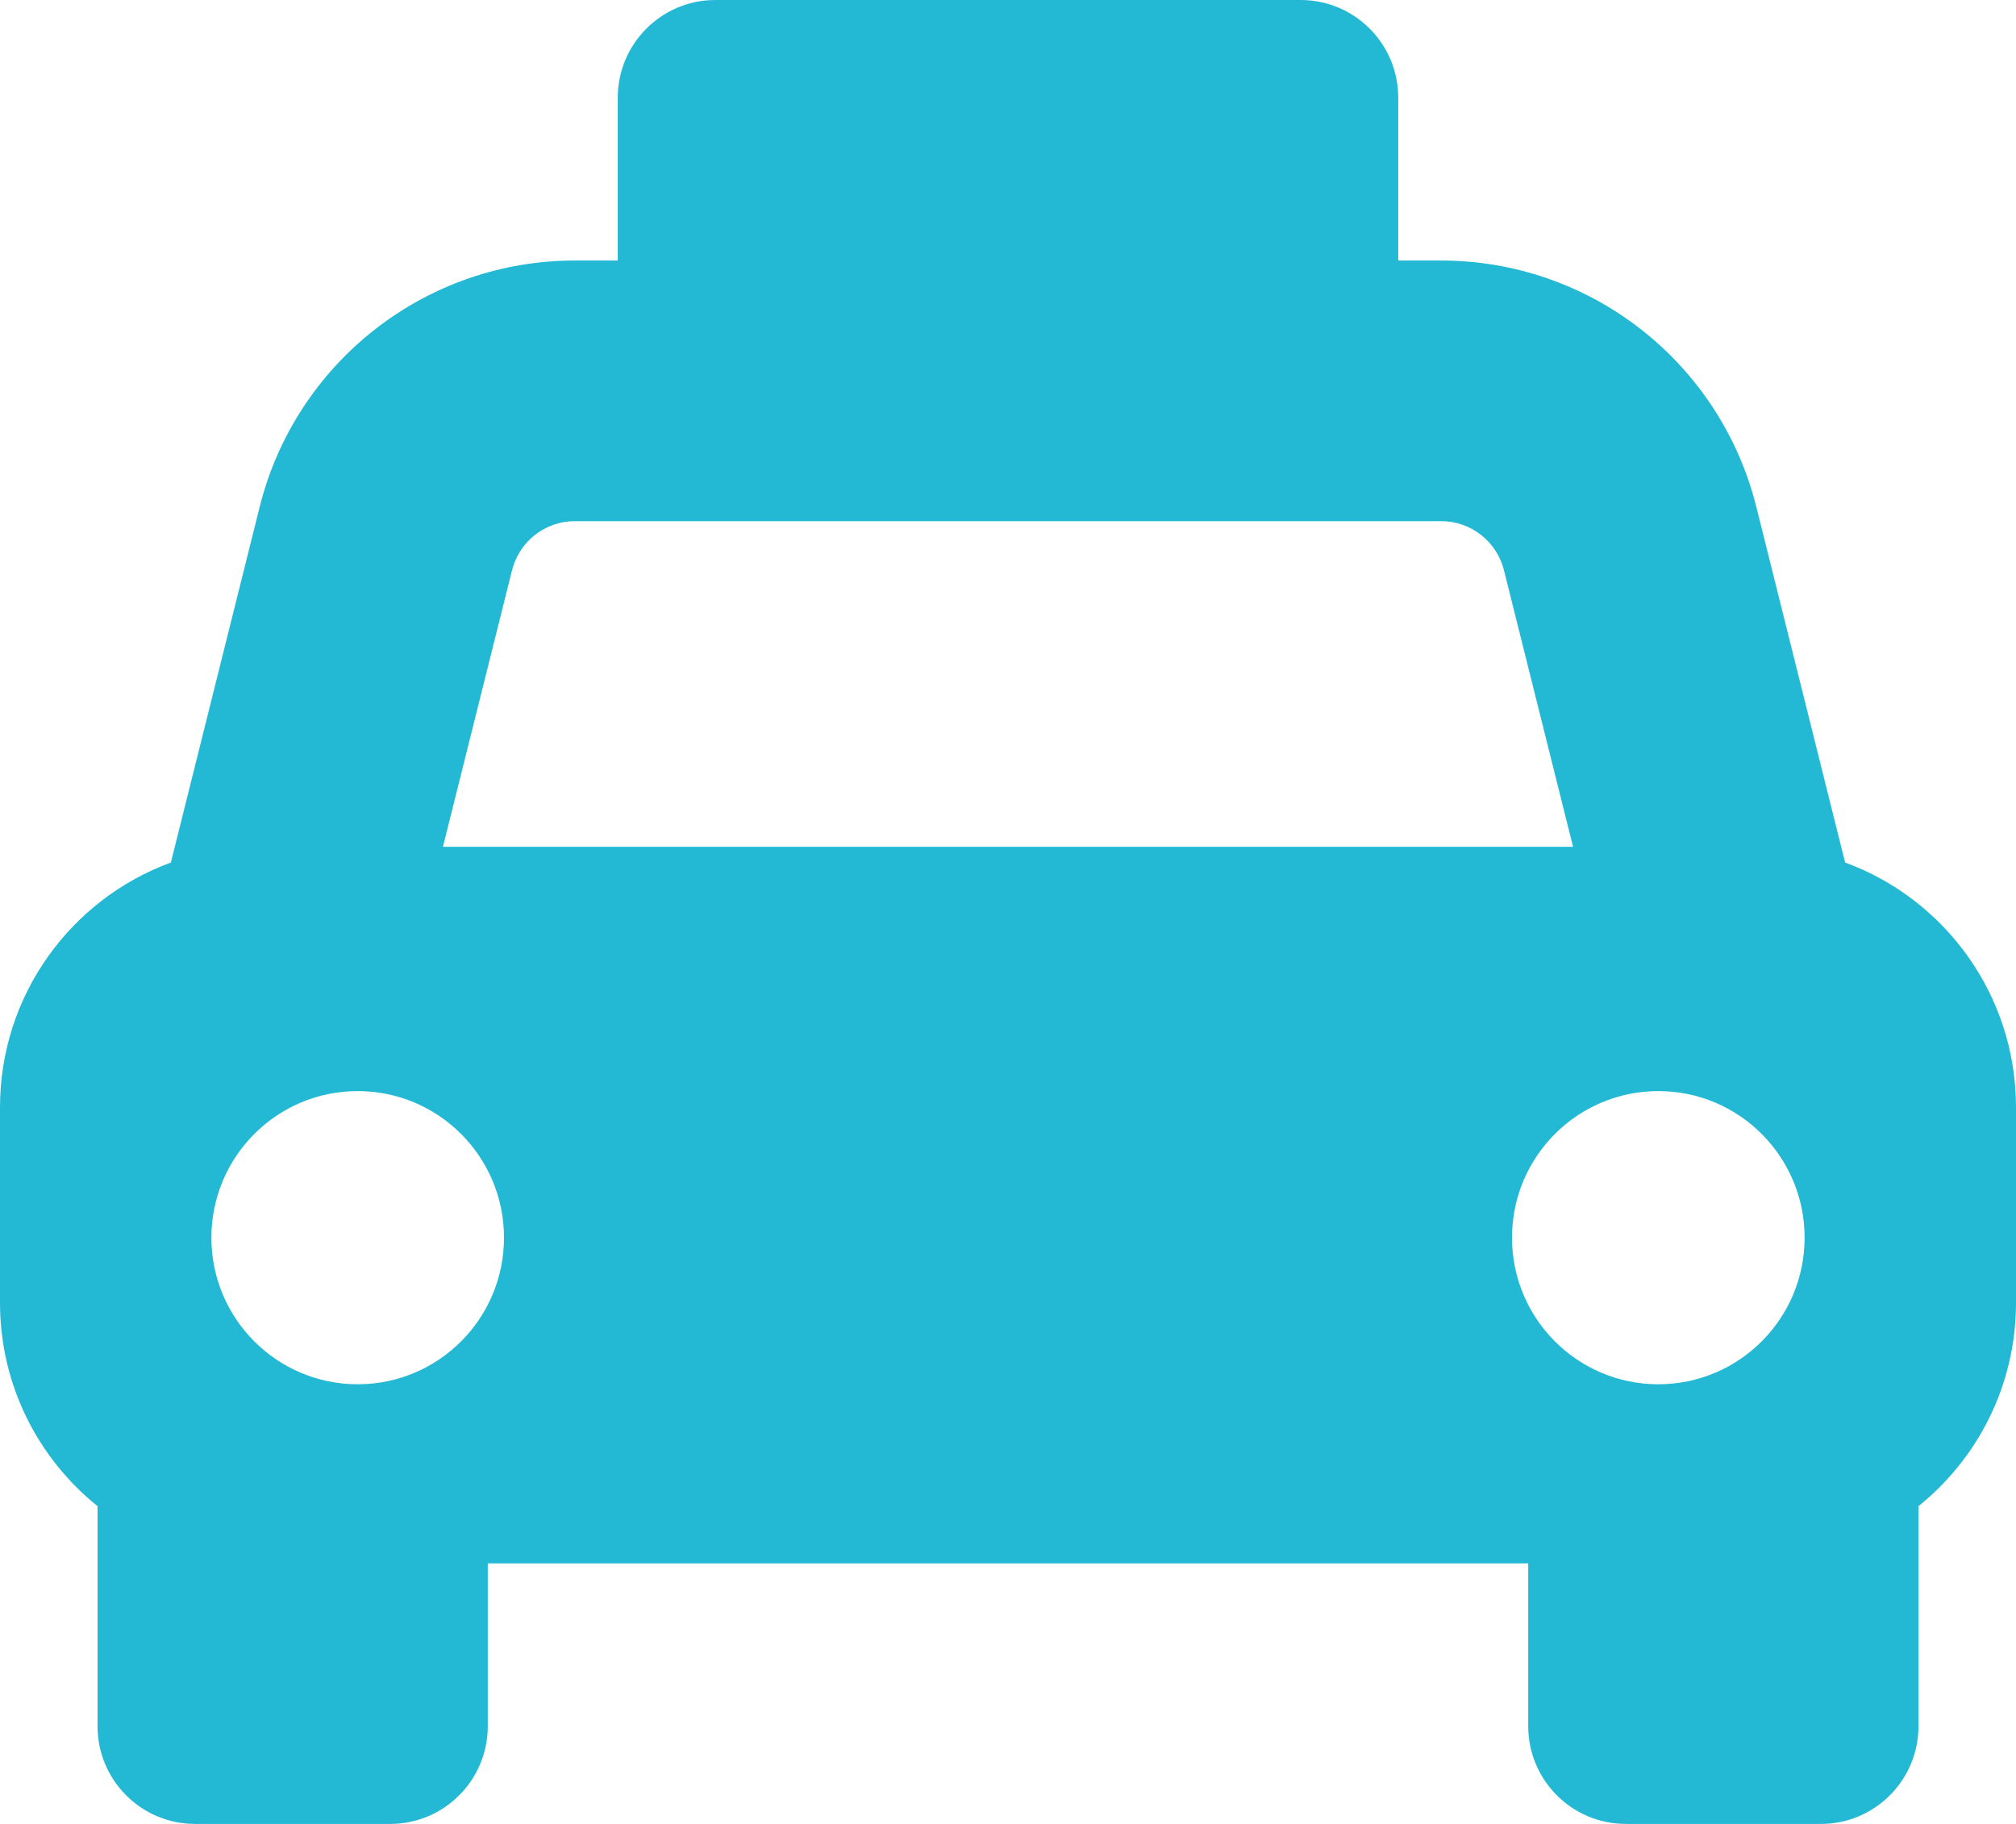 <svg width="21" height="19" viewBox="0 0 21 19" fill="none" xmlns="http://www.w3.org/2000/svg">
<path d="M19.22 8.985L18.296 5.284C18.114 4.55 17.691 3.898 17.095 3.432C16.5 2.966 15.766 2.713 15.01 2.714H14.565V1.018C14.565 0.456 14.11 0 13.548 0H7.452C6.89 0 6.435 0.456 6.435 1.018V2.714H5.99C5.234 2.713 4.5 2.966 3.905 3.432C3.309 3.898 2.886 4.55 2.704 5.284L1.78 8.985C0.742 9.365 0 10.364 0 11.536V13.571C0 14.428 0.397 15.192 1.016 15.69V17.982C1.016 18.544 1.471 19 2.032 19H4.065C4.626 19 5.081 18.544 5.081 17.982V16.286H15.919V17.982C15.919 18.544 16.374 19 16.936 19H18.968C19.529 19 19.984 18.544 19.984 17.982V15.69C20.603 15.192 21 14.428 21 13.571V11.536C21 10.364 20.258 9.365 19.22 8.985ZM5.99 5.429H15.01C15.161 5.428 15.308 5.479 15.427 5.572C15.546 5.665 15.631 5.796 15.667 5.943L16.386 8.821H4.614L5.333 5.943C5.369 5.796 5.454 5.665 5.573 5.572C5.692 5.479 5.839 5.428 5.99 5.429ZM5.25 12.893C5.25 13.736 4.568 14.42 3.726 14.42C2.884 14.42 2.202 13.736 2.202 12.893C2.202 12.05 2.884 11.366 3.726 11.366C4.568 11.366 5.25 12.05 5.25 12.893ZM18.798 12.893C18.798 13.736 18.116 14.42 17.274 14.42C16.432 14.42 15.75 13.736 15.75 12.893C15.75 12.05 16.432 11.366 17.274 11.366C18.116 11.366 18.798 12.05 18.798 12.893Z" fill="#23B9D5"/>
</svg>
